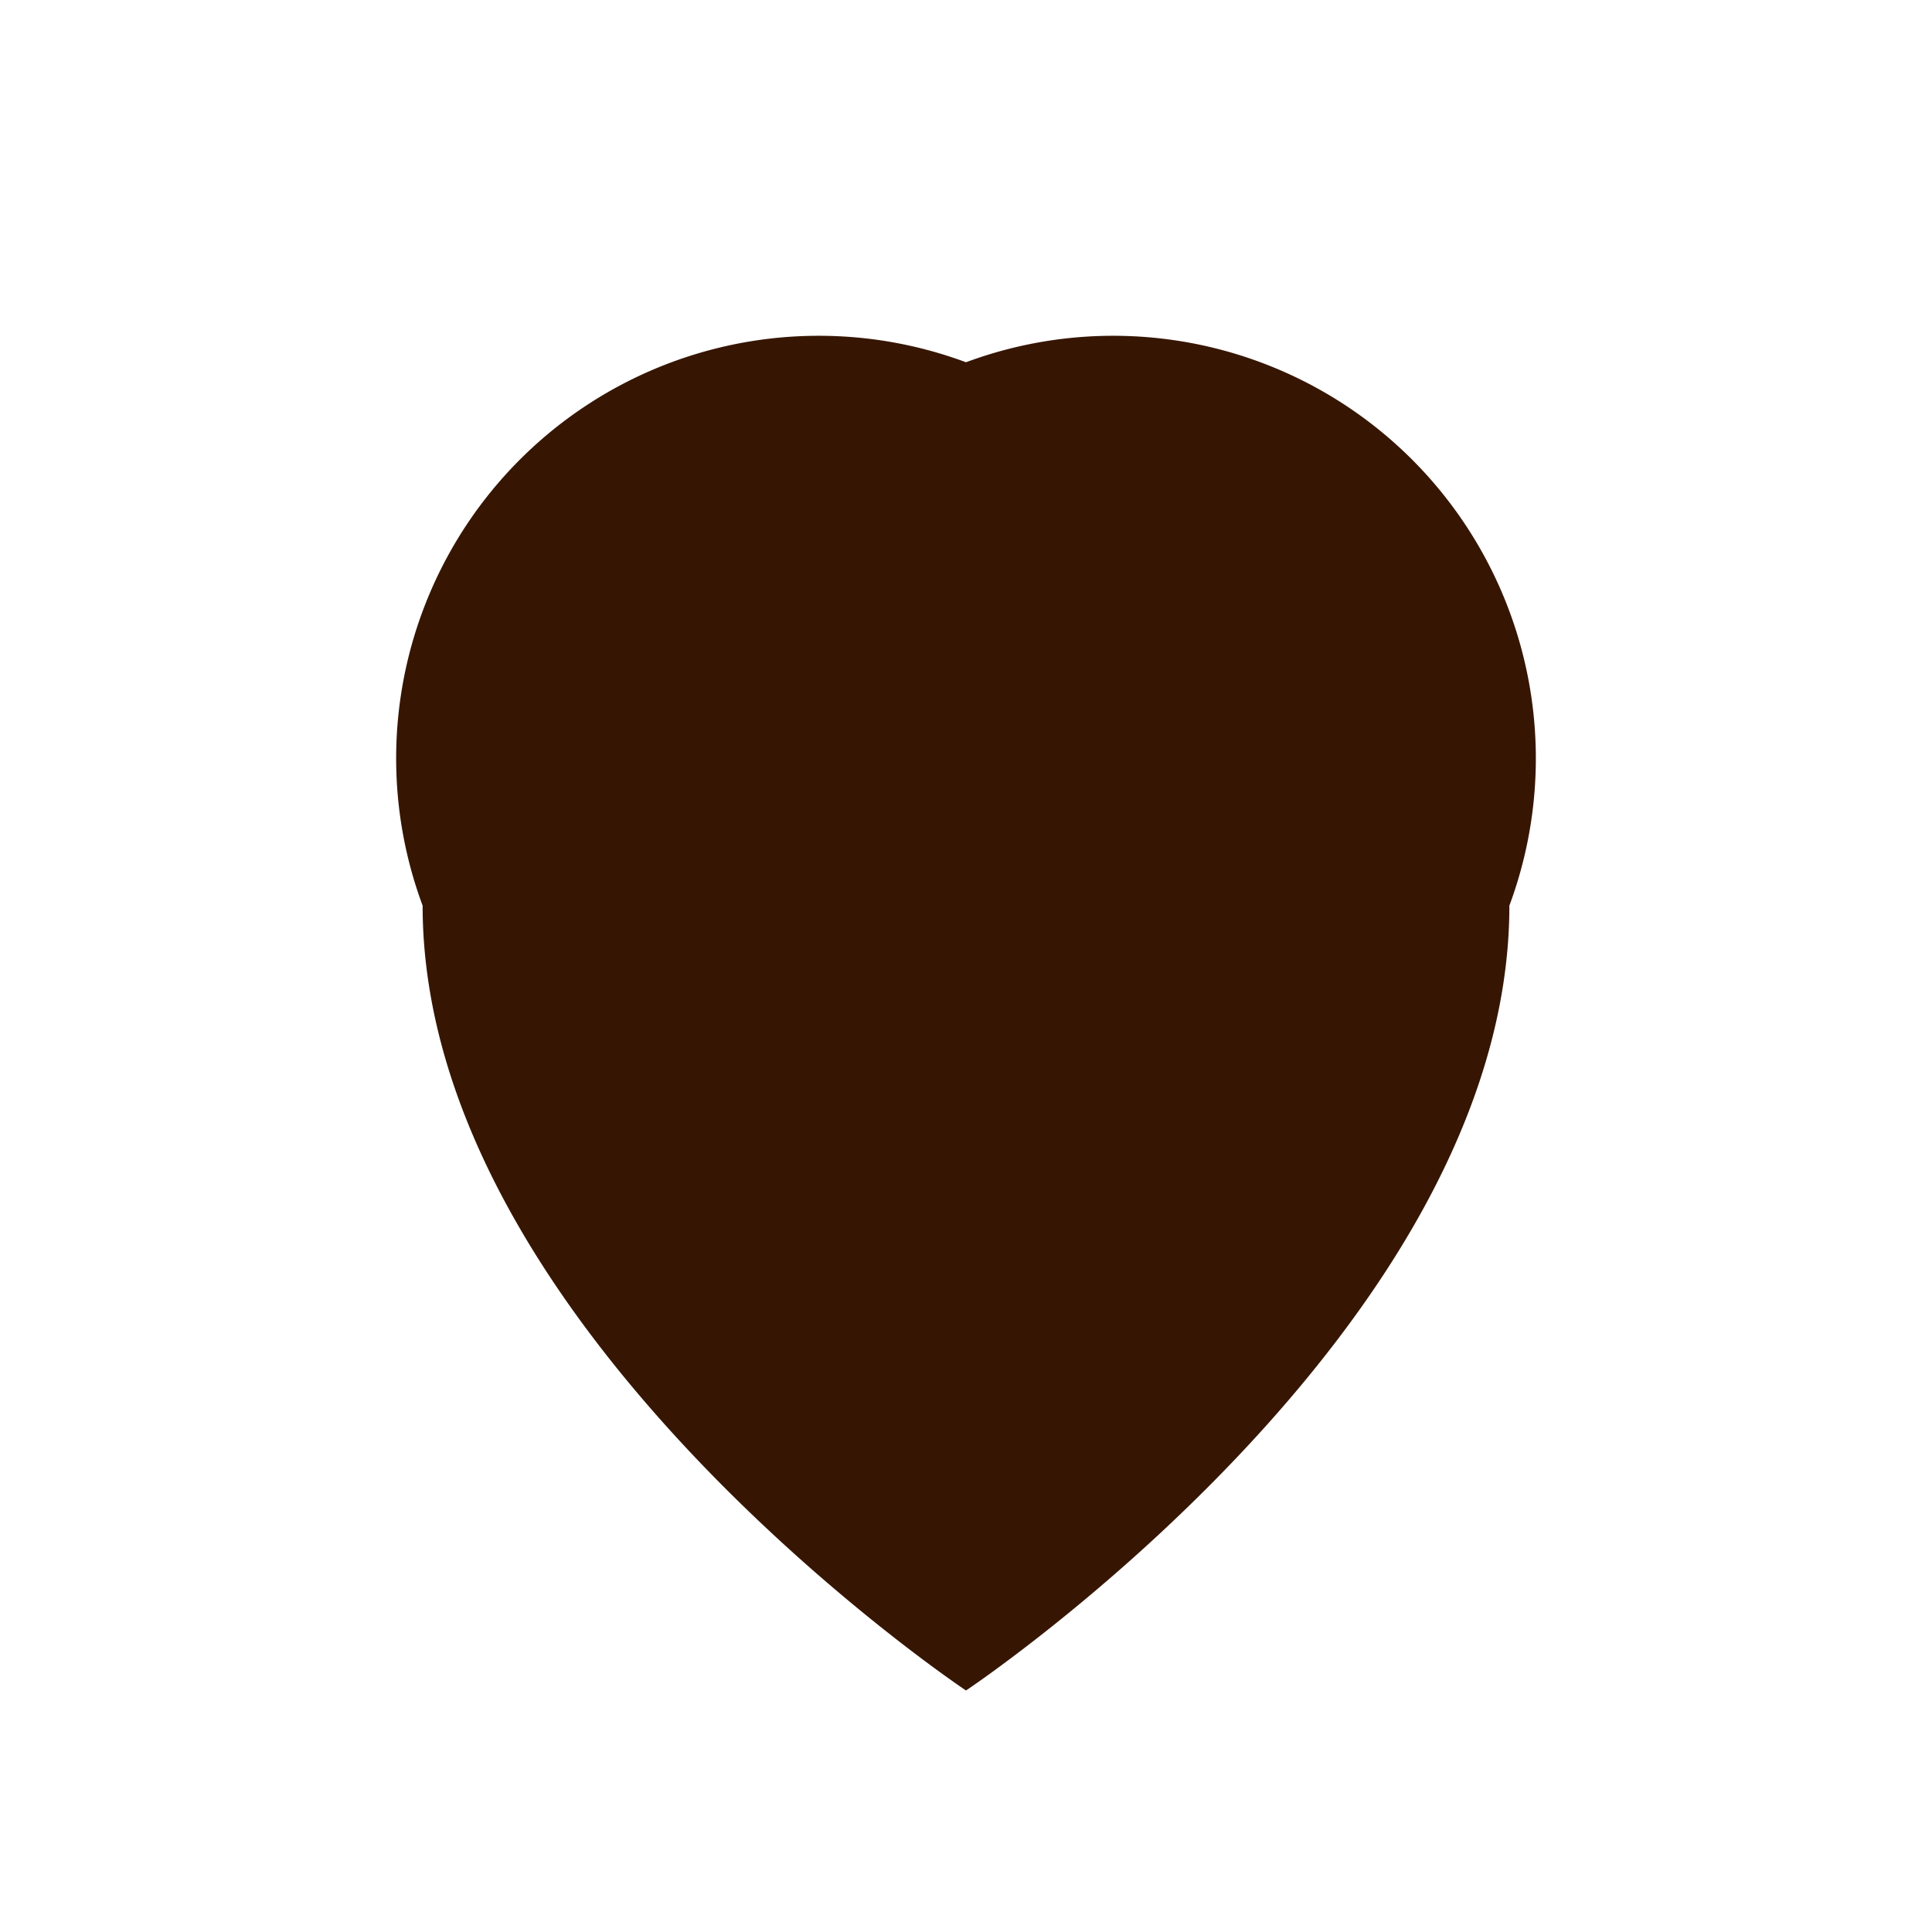 <?xml version="1.0" encoding="UTF-8"?>
<svg xmlns="http://www.w3.org/2000/svg" width="32" height="32" viewBox="0 0 32 32"><path fill="#361603" d="M16 28s-9-6-9-13A7 7 0 0 1 16 6a7 7 0 0 1 9 9c0 7-9 13-9 13z"/></svg>